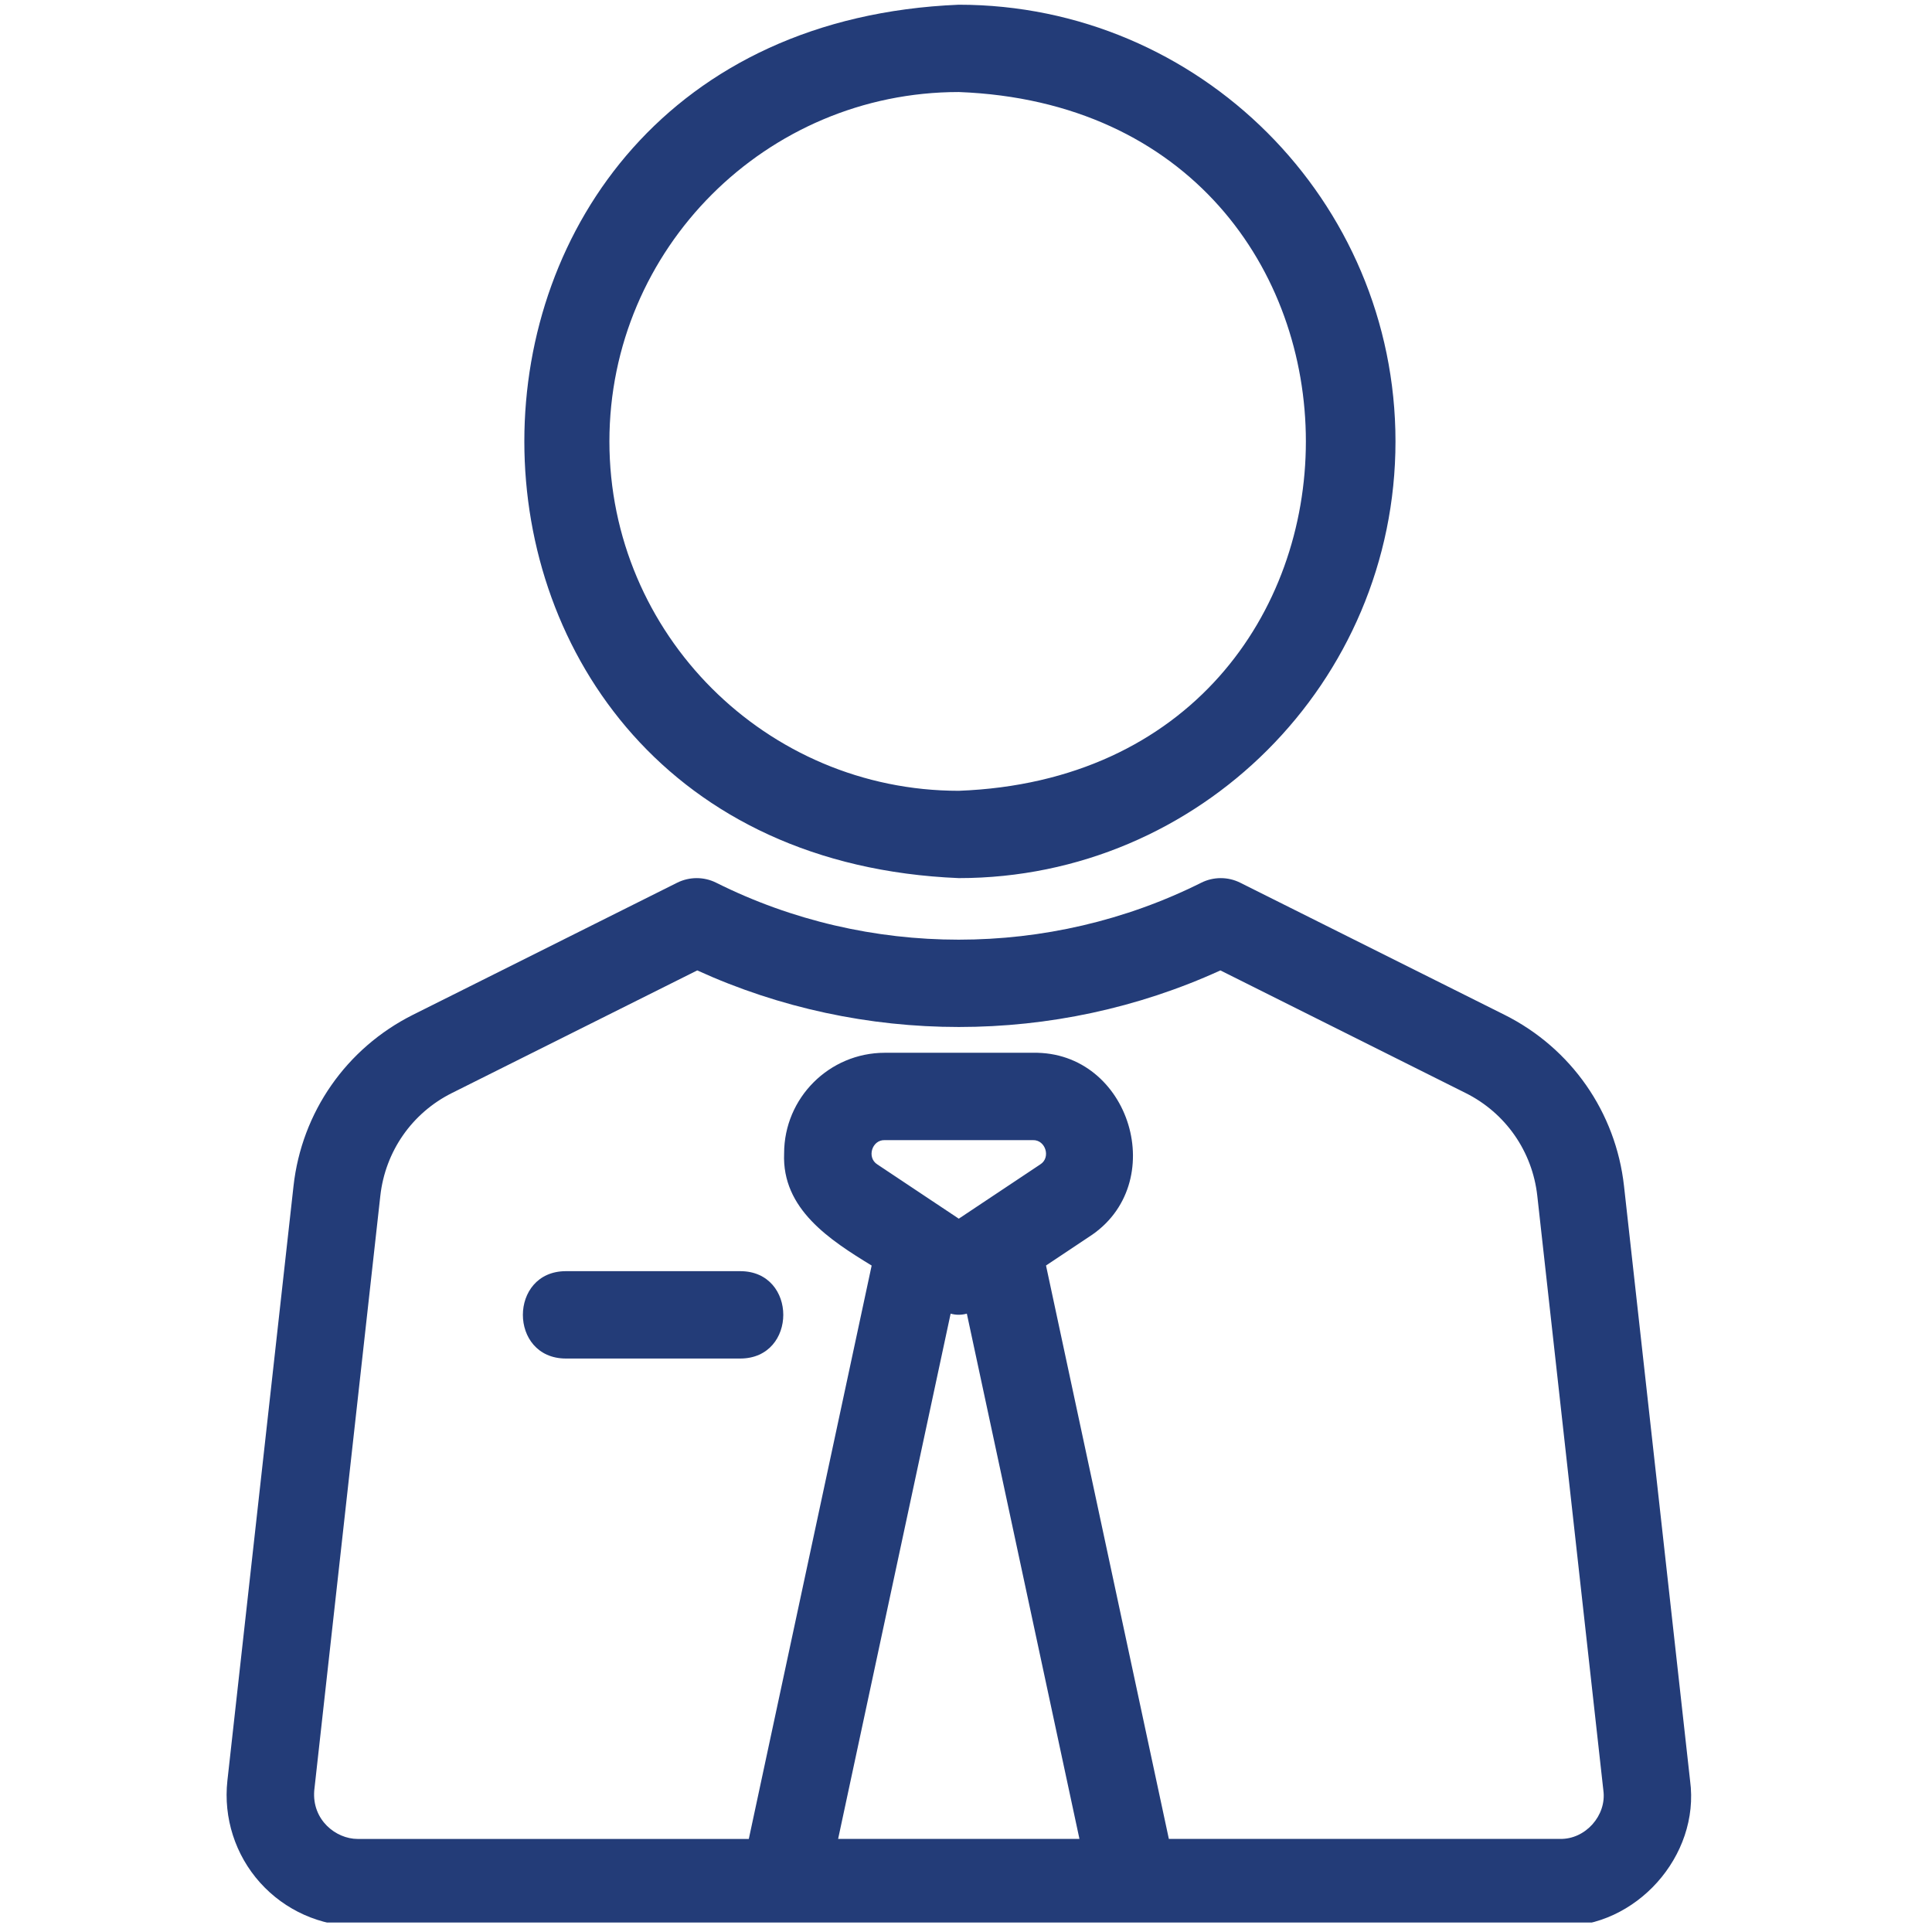 <?xml version="1.0" encoding="UTF-8"?> <svg xmlns="http://www.w3.org/2000/svg" xmlns:xlink="http://www.w3.org/1999/xlink" width="226" zoomAndPan="magnify" viewBox="0 0 169.5 169.5" height="226" preserveAspectRatio="xMidYMid meet" version="1.0"><defs><clipPath id="bf47b9be13"><path d="M 46 0.414 L 123 0.414 L 123 78 L 46 78 Z M 46 0.414 " clip-rule="nonzero"></path></clipPath><clipPath id="8af808e76f"><path d="M 19.383 77 L 149 77 L 149 168.668 L 19.383 168.668 Z M 19.383 77 " clip-rule="nonzero"></path></clipPath></defs><g clip-path="url(#bf47b9be13)"><path fill="#233c78" d="M 122.43 38.727 C 122.43 17.602 105.242 0.414 84.117 0.414 C 33.289 2.516 33.305 74.945 84.117 77.039 C 105.242 77.039 122.43 59.852 122.43 38.727 Z M 53.465 38.727 C 53.465 21.828 67.215 8.074 84.117 8.074 C 124.723 9.617 124.715 67.84 84.117 69.379 C 67.215 69.379 53.465 55.629 53.465 38.727 Z M 53.465 38.727 " fill-opacity="1" fill-rule="nonzero"></path></g><g clip-path="url(#8af808e76f)"><path fill="#233c78" d="M 25.75 104.062 L 19.949 156.23 C 19.594 159.477 20.633 162.734 22.816 165.168 C 24.996 167.598 28.109 168.992 31.375 168.992 L 136.855 168.992 C 143.508 169.141 149.164 162.828 148.277 156.23 C 148.277 156.23 142.48 104.062 142.48 104.062 C 141.762 97.582 137.848 91.965 132.008 89.039 L 108.812 77.445 C 107.738 76.906 106.465 76.906 105.387 77.445 C 92.062 84.105 76.156 84.105 62.836 77.445 C 61.762 76.906 60.488 76.906 59.406 77.445 L 36.215 89.039 C 30.387 91.965 26.469 97.578 25.75 104.062 Z M 73.531 161.332 L 83.402 115.25 C 83.875 115.383 84.352 115.379 84.824 115.25 L 94.703 161.332 Z M 77.613 100.027 L 90.621 100.027 C 91.738 99.996 92.211 101.566 91.266 102.156 L 84.117 106.918 L 76.969 102.156 C 76.027 101.562 76.492 99.996 77.613 100.027 Z M 39.648 95.895 L 61.172 85.137 C 75.68 91.754 92.562 91.758 107.07 85.137 L 128.586 95.895 C 132.09 97.645 134.438 101.016 134.871 104.91 L 140.668 157.078 C 140.969 159.277 139.086 161.387 136.863 161.332 L 102.547 161.332 L 91.77 111.027 L 95.52 108.527 C 102.727 103.93 99.195 92.207 90.629 92.363 C 90.629 92.363 77.625 92.363 77.625 92.363 C 72.75 92.367 68.793 96.324 68.793 101.191 C 68.586 106.07 72.805 108.789 76.473 111.031 C 76.473 111.031 65.695 161.336 65.695 161.336 L 31.379 161.336 C 29.469 161.336 27.359 159.668 27.57 157.082 L 33.367 104.914 C 33.801 101.016 36.145 97.645 39.648 95.895 Z M 39.648 95.895 " fill-opacity="1" fill-rule="nonzero"></path></g><path fill="#233c78" d="M 49.633 119.188 L 64.961 119.188 C 69.969 119.168 69.977 111.543 64.961 111.523 C 64.961 111.523 49.633 111.523 49.633 111.523 C 44.625 111.543 44.617 119.168 49.633 119.188 Z M 49.633 119.188 " fill-opacity="1" fill-rule="nonzero"></path></svg> 